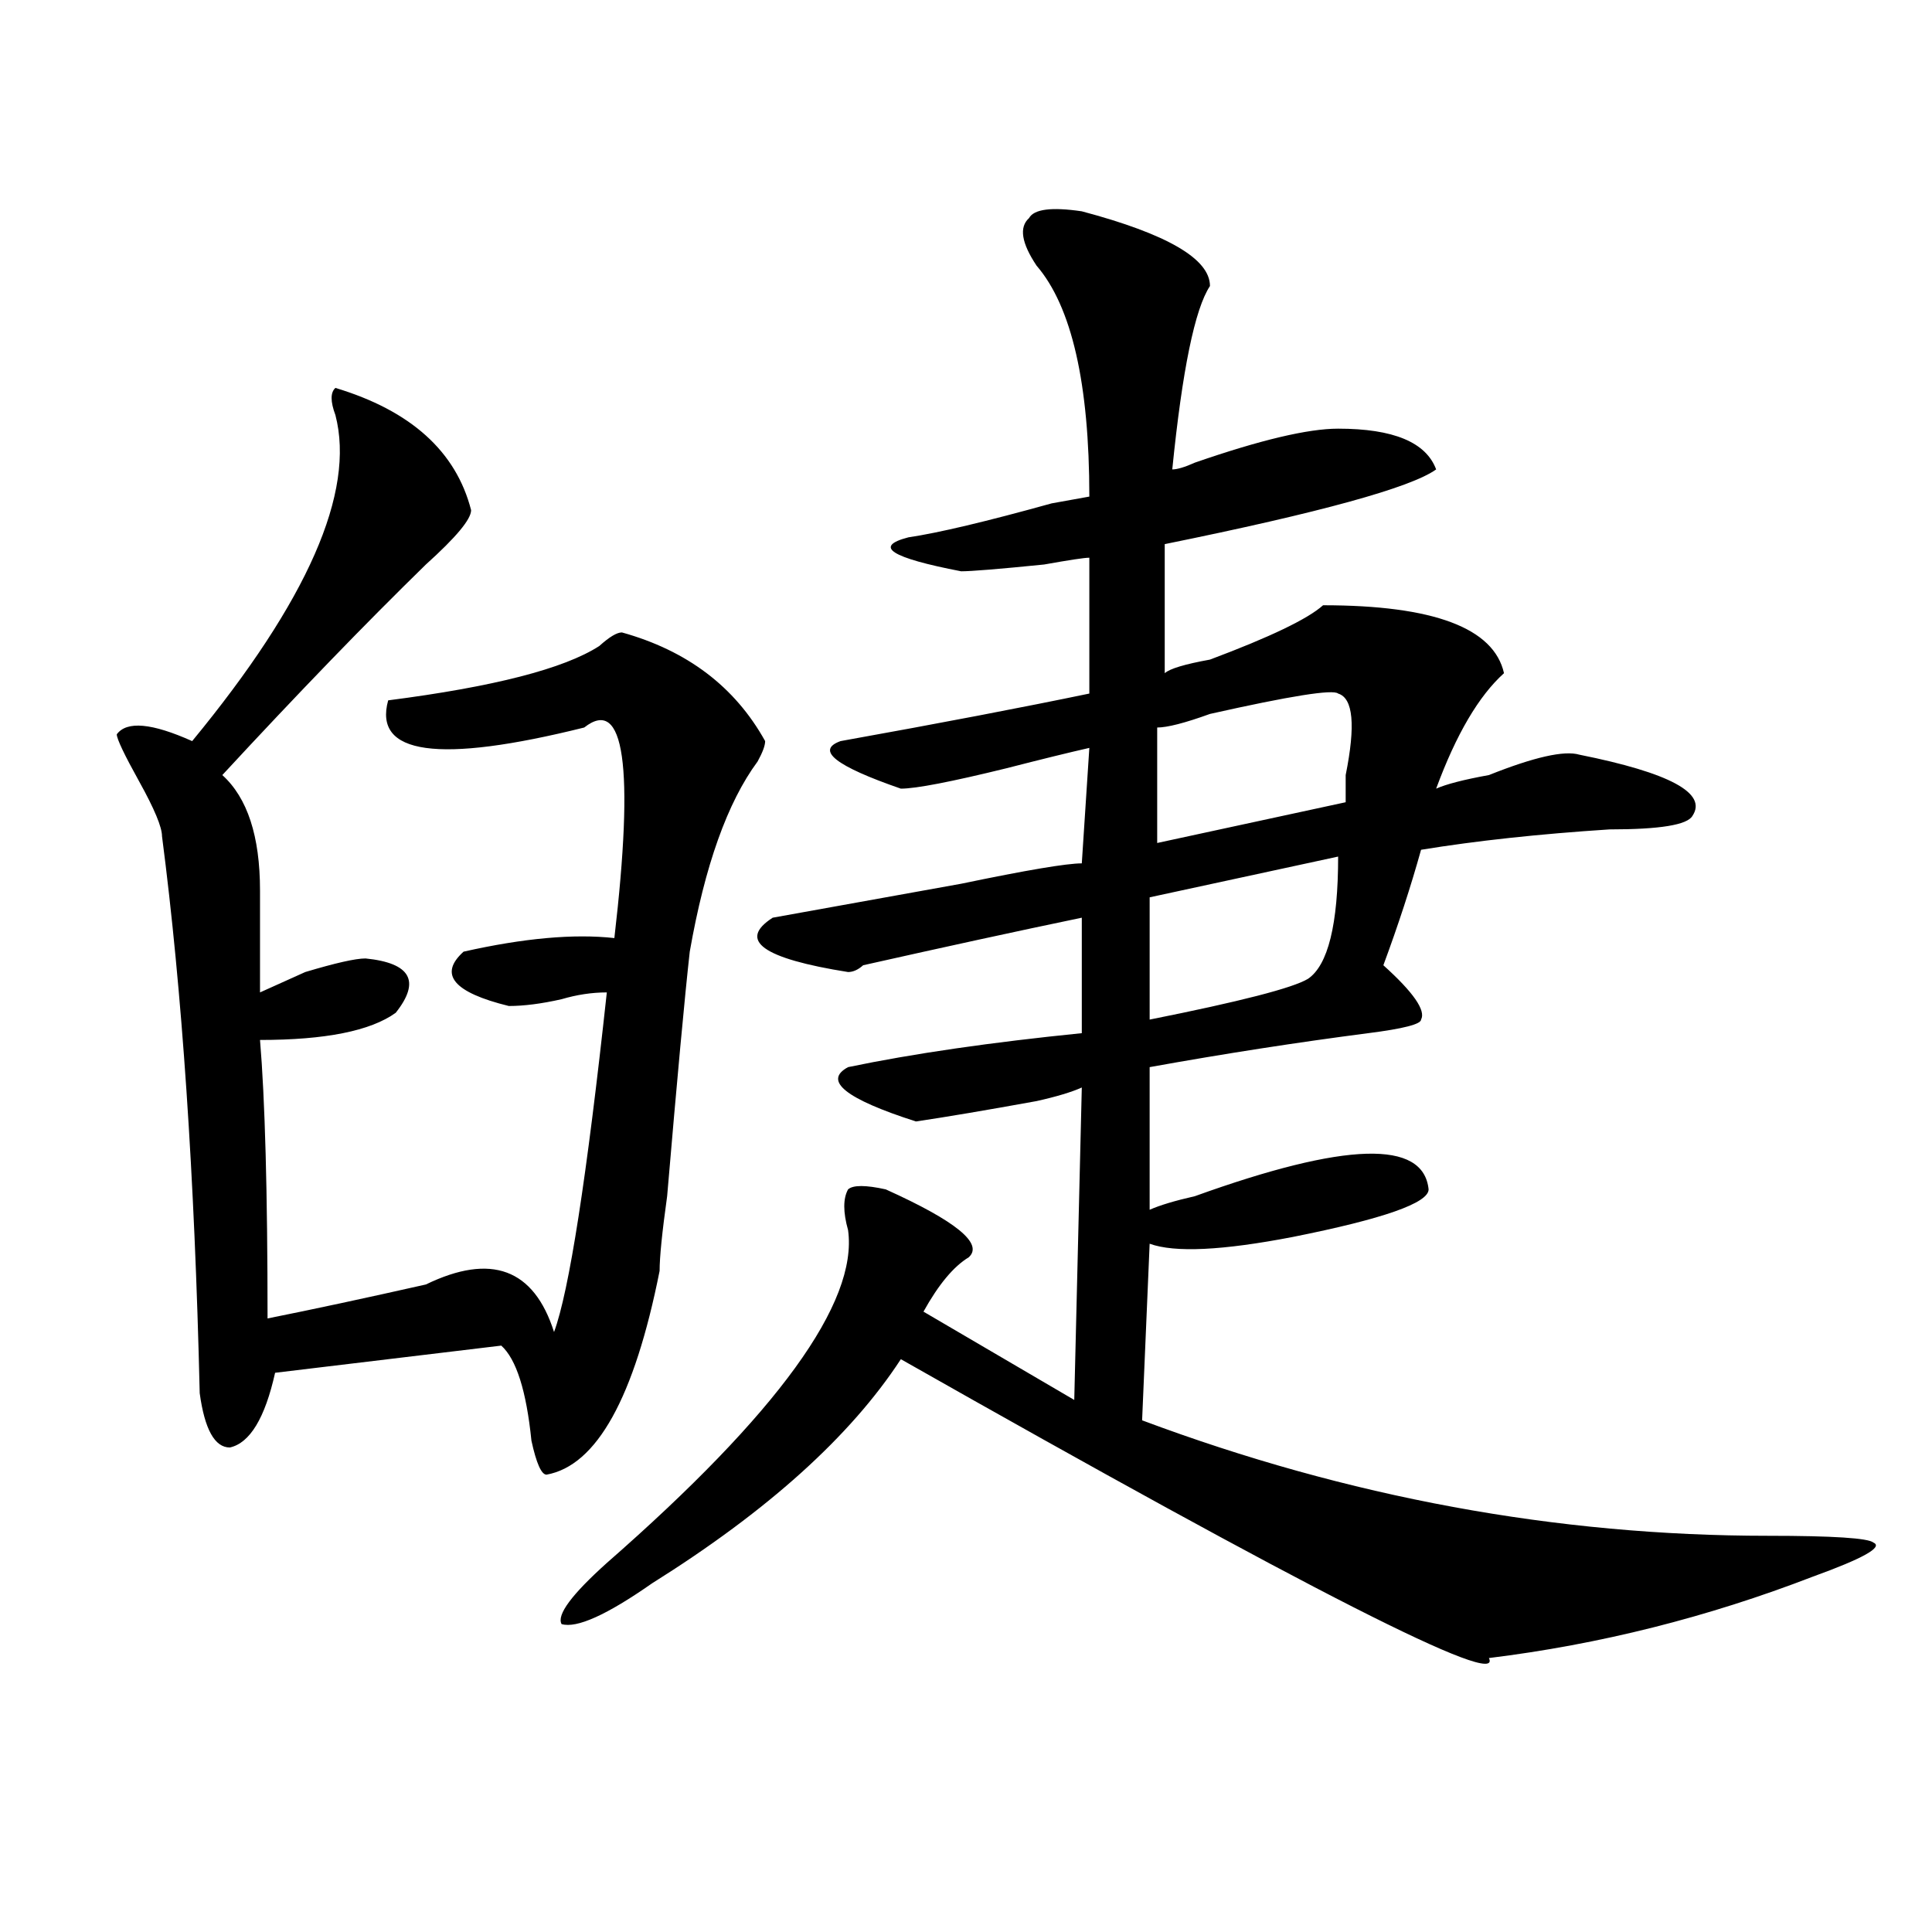 <?xml version="1.0" encoding="utf-8"?>
<!-- Generator: Adobe Illustrator 16.0.0, SVG Export Plug-In . SVG Version: 6.00 Build 0)  -->
<!DOCTYPE svg PUBLIC "-//W3C//DTD SVG 1.1//EN" "http://www.w3.org/Graphics/SVG/1.1/DTD/svg11.dtd">
<svg version="1.1" id="图层_1" xmlns="http://www.w3.org/2000/svg" xmlns:xlink="http://www.w3.org/1999/xlink" x="0px" y="0px"
	 width="1000px" height="1000px" viewBox="0 0 1000 1000" enable-background="new 0 0 1000 1000" xml:space="preserve">
<path d="M173.605,200.781c39.023,11.756,62.438,32.85,70.242,63.281c0,4.725-7.805,14.063-23.414,28.125
	c-31.219,30.487-66.34,66.797-105.363,108.984c12.987,11.756,19.512,31.641,19.512,59.766c0,21.094,0,38.672,0,52.734
	c5.183-2.307,12.987-5.822,23.414-10.547c15.609-4.669,25.976-7.031,31.219-7.031c23.414,2.362,28.597,11.756,15.609,28.125
	c-13.048,9.394-36.462,14.063-70.242,14.063c2.562,30.487,3.902,78.553,3.902,144.141c23.414-4.669,50.73-10.547,81.949-17.578
	c33.78-16.369,55.913-8.185,66.34,24.609c7.805-21.094,16.89-79.65,27.316-175.781c-7.805,0-15.609,1.209-23.414,3.516
	c-10.427,2.362-19.512,3.516-27.316,3.516c-28.657-7.031-36.462-16.369-23.414-28.125c31.219-7.031,57.194-9.338,78.047-7.031
	c10.366-89.044,5.183-125.354-15.609-108.984c-75.485,18.787-109.266,14.063-101.461-14.063
	c54.633-7.031,91.034-16.369,109.266-28.125c5.183-4.669,9.085-7.031,11.707-7.031c33.78,9.394,58.535,28.125,74.145,56.25
	c0,2.362-1.341,5.878-3.902,10.547c-15.609,21.094-27.316,53.943-35.121,98.438c-2.622,23.456-6.524,65.644-11.707,126.563
	c-2.622,18.787-3.902,31.641-3.902,38.672c-13.048,65.644-32.56,100.8-58.535,105.469c-2.622,0-5.243-5.822-7.805-17.578
	c-2.622-25.763-7.805-42.188-15.609-49.219l-117.07,14.063c-5.243,23.456-13.048,36.365-23.414,38.672
	c-7.805,0-13.048-9.338-15.609-28.125c-2.622-112.5-9.146-208.575-19.512-288.281c0-4.669-3.902-14.063-11.707-28.125
	s-11.707-22.247-11.707-24.609c5.183-7.031,18.171-5.822,39.023,3.516c59.815-72.619,84.511-128.869,74.145-168.75
	C170.983,207.813,170.983,203.144,173.605,200.781z M559.938,109.375c44.206,11.756,66.34,24.609,66.34,38.672
	c-7.805,11.756-14.329,43.396-19.512,94.922c2.562,0,6.464-1.153,11.707-3.516c33.78-11.7,58.535-17.578,74.145-17.578
	c28.597,0,45.487,7.031,50.73,21.094c-13.048,9.394-59.876,22.303-140.484,38.672v66.797c2.562-2.307,10.366-4.669,23.414-7.031
	c31.219-11.7,50.73-21.094,58.535-28.125c57.194,0,88.413,11.756,93.656,35.156c-13.048,11.756-24.755,31.641-35.121,59.766
	c5.183-2.307,14.269-4.669,27.316-7.031c23.414-9.338,39.023-12.854,46.828-10.547c46.828,9.394,66.34,19.94,58.535,31.641
	c-2.622,4.725-16.95,7.031-42.926,7.031c-36.462,2.362-68.962,5.878-97.559,10.547c-5.243,18.787-11.707,38.672-19.512,59.766
	c15.609,14.063,22.073,23.456,19.512,28.125c0,2.362-9.146,4.725-27.316,7.031c-36.462,4.725-74.145,10.547-113.168,17.578v73.828
	c5.183-2.307,12.987-4.669,23.414-7.031c78.047-28.125,118.351-29.278,120.973-3.516c0,7.031-23.414,15.271-70.242,24.609
	c-36.462,7.031-61.157,8.24-74.145,3.516l-3.902,91.406c106.644,39.881,214.629,59.766,323.895,59.766
	c33.78,0,52.011,1.209,54.633,3.516c5.183,2.307-5.243,8.185-31.219,17.578c-54.633,21.094-110.606,35.156-167.801,42.188
	c7.805,16.369-93.656-35.156-304.383-154.688c-26.036,39.881-68.962,78.553-128.777,116.016
	c-23.414,16.369-39.023,23.4-46.828,21.094c-2.622-4.725,5.183-15.271,23.414-31.641c88.413-77.344,130.058-134.747,124.875-172.266
	c-2.622-9.338-2.622-16.369,0-21.094c2.562-2.307,9.085-2.307,19.512,0c36.401,16.425,50.73,28.125,42.926,35.156
	c-7.805,4.725-15.609,14.063-23.414,28.125l78.047,45.703l3.902-161.719c-5.243,2.362-13.048,4.725-23.414,7.031
	c-26.036,4.725-46.828,8.24-62.438,10.547c-36.462-11.7-48.169-21.094-35.121-28.125c33.78-7.031,74.145-12.854,120.973-17.578V475
	c-33.841,7.031-71.583,15.271-113.168,24.609c-2.622,2.362-5.243,3.516-7.805,3.516c-44.267-7.031-57.255-16.369-39.023-28.125
	c12.987-2.307,45.487-8.185,97.559-17.578c33.78-7.031,54.633-10.547,62.438-10.547l3.902-59.766
	c-10.427,2.362-24.755,5.878-42.926,10.547c-28.657,7.031-46.828,10.547-54.633,10.547c-33.841-11.7-44.267-19.885-31.219-24.609
	c52.011-9.338,94.937-17.578,128.777-24.609v-70.313c-2.622,0-10.427,1.209-23.414,3.516c-23.414,2.362-37.743,3.516-42.926,3.516
	c-36.462-7.031-45.548-12.854-27.316-17.578c15.609-2.307,40.304-8.185,74.145-17.578l19.512-3.516
	c0-58.557-9.146-98.438-27.316-119.531c-7.805-11.7-9.146-19.885-3.902-24.609C535.183,108.222,544.328,107.068,559.938,109.375z
	 M692.617,443.359l-97.559,21.094v63.281c46.828-9.338,74.145-16.369,81.949-21.094
	C687.374,499.609,692.617,478.516,692.617,443.359z M692.617,358.984c-2.622-2.307-24.755,1.209-66.34,10.547
	c-13.048,4.725-22.134,7.031-27.316,7.031v59.766l97.559-21.094c0-2.307,0-7.031,0-14.063
	C701.702,375.409,700.422,361.347,692.617,358.984z"/>
</svg>
